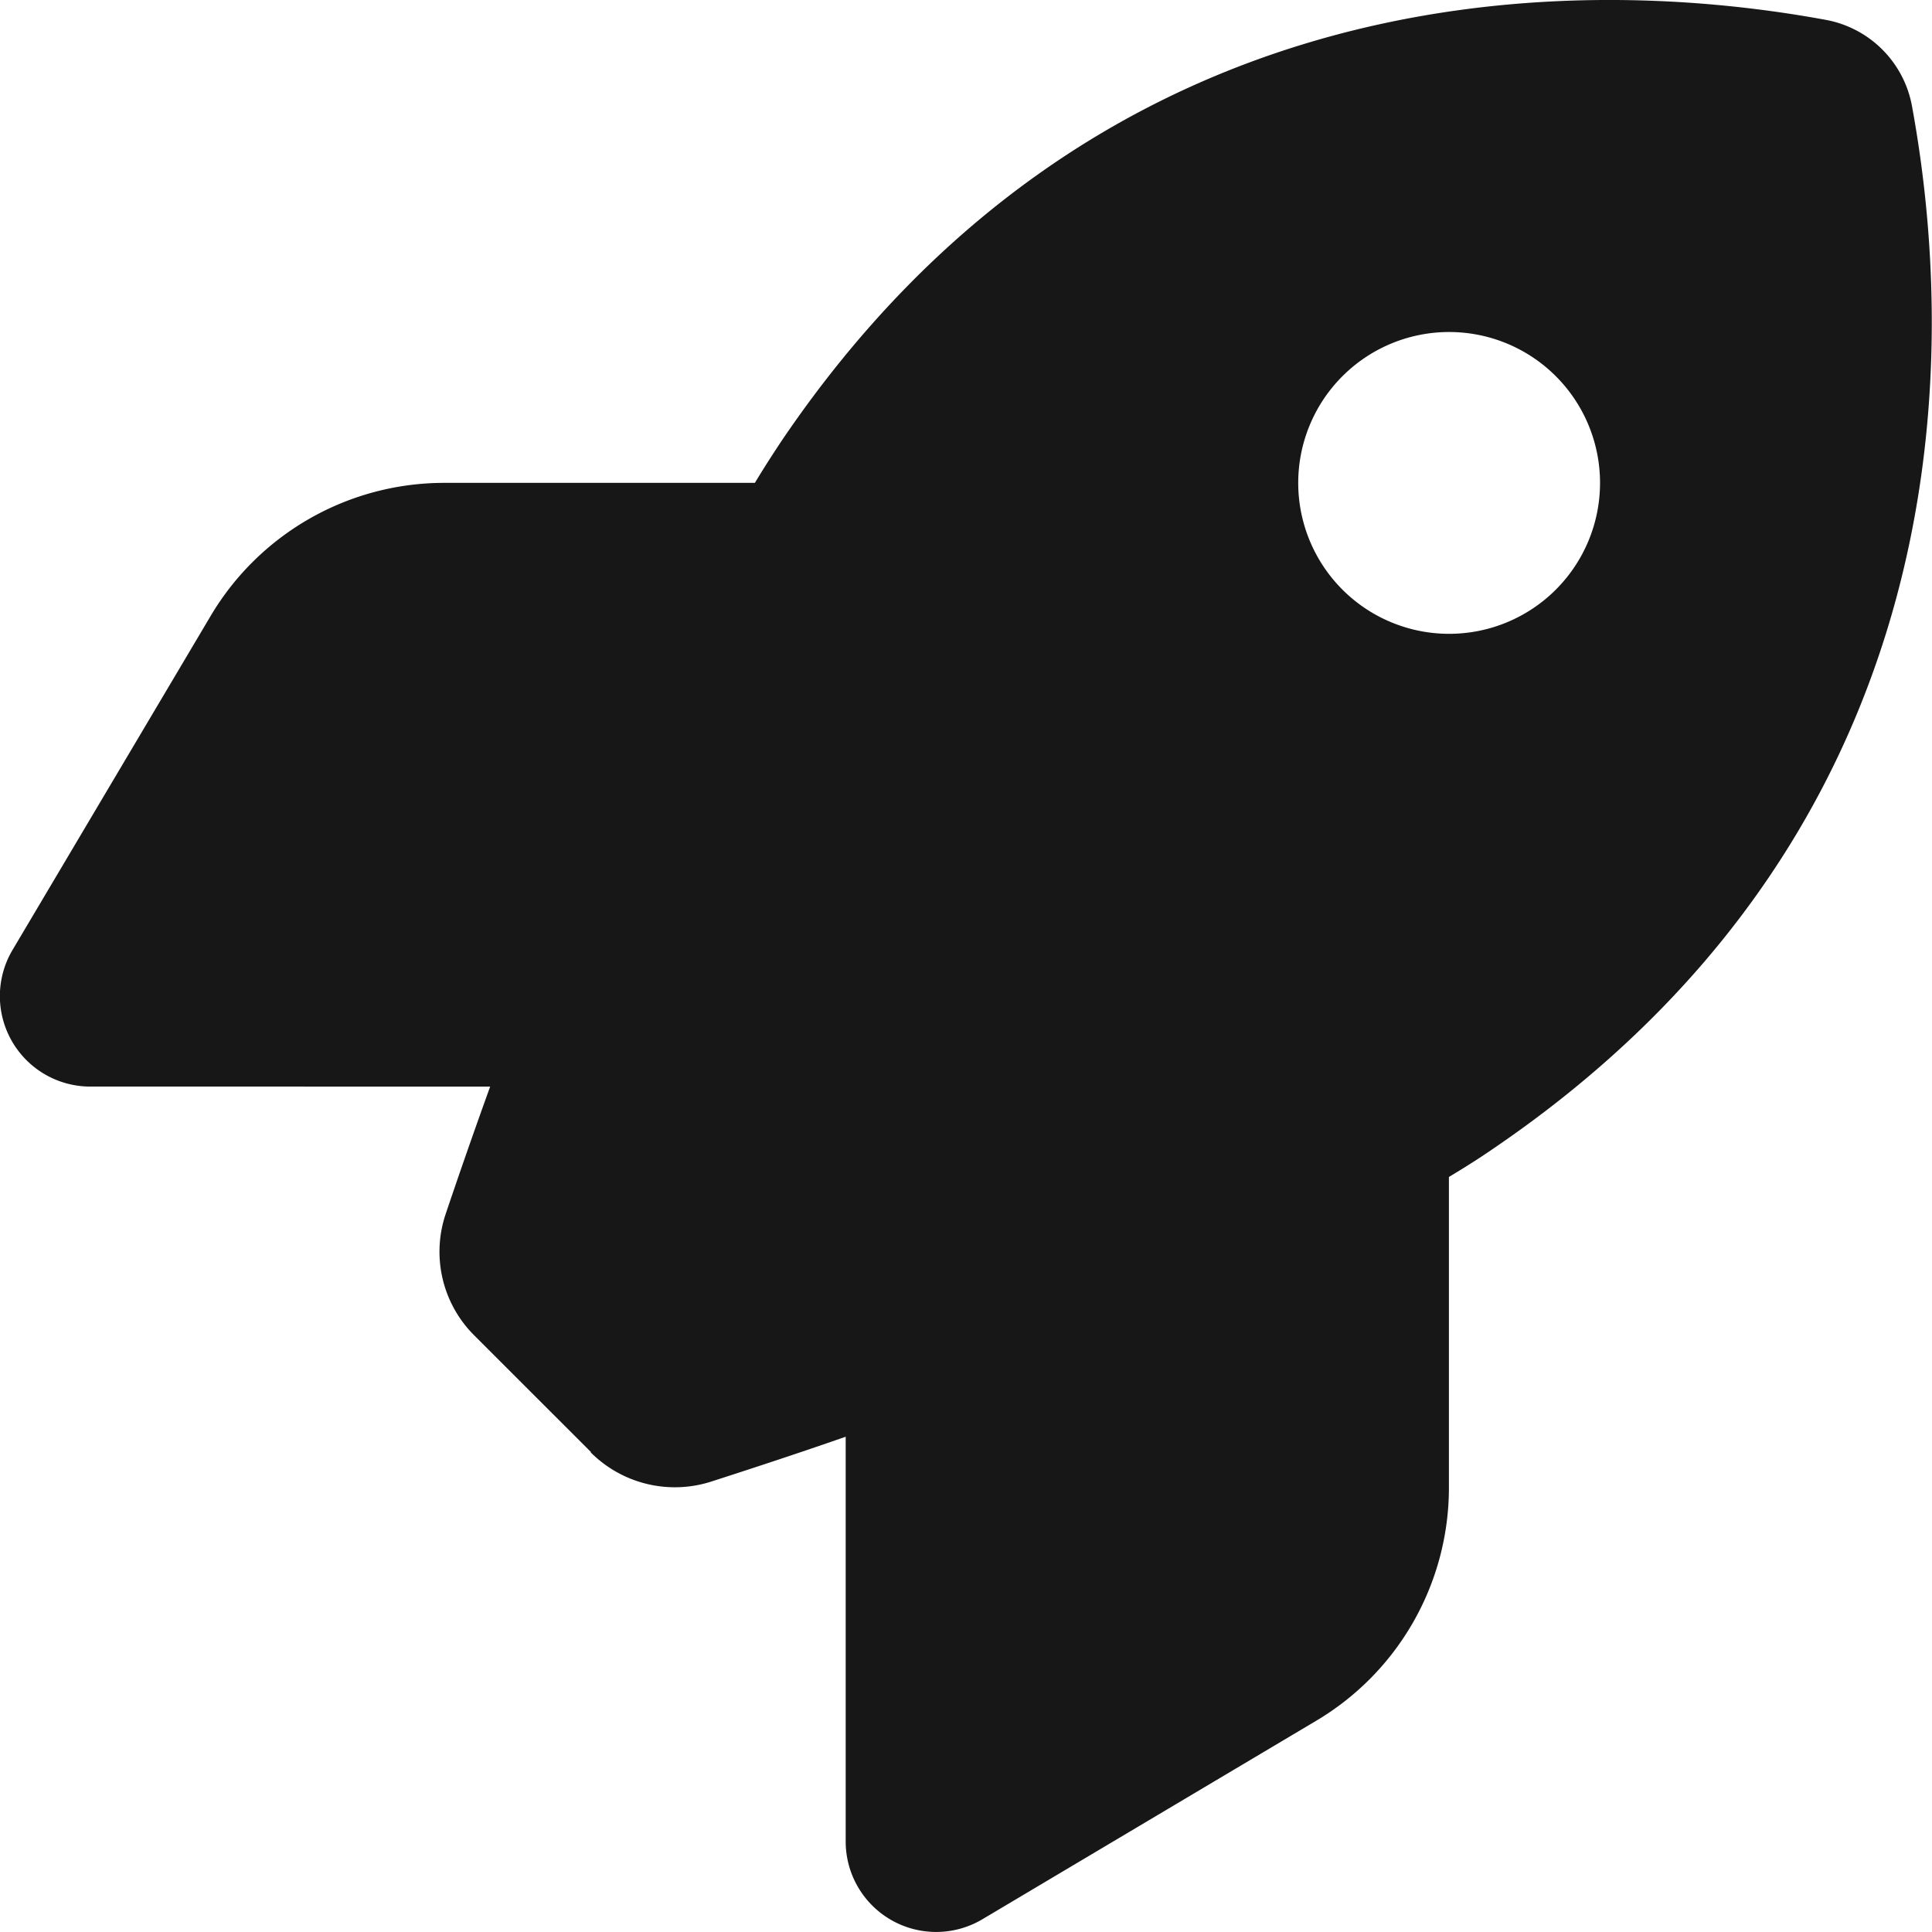 <svg xmlns="http://www.w3.org/2000/svg" width="36.002" height="36.003" viewBox="0 0 36.002 36.003">
  <path id="Icon_fa-solid-rocket" data-name="Icon fa-solid-rocket" d="M11.011,27.063,8.838,24.891A2.2,2.2,0,0,1,8.3,22.627c.211-.626.492-1.441.83-2.377H1.688A1.686,1.686,0,0,1,.232,17.7l3.691-6.223A5.061,5.061,0,0,1,8.276,9h5.787c.169-.281.337-.541.506-.795C20.327-.288,28.905-.57,34.024.373a2,2,0,0,1,1.6,1.6c.942,5.126.654,13.7-7.833,19.455-.246.169-.513.337-.795.506v5.787a5.052,5.052,0,0,1-2.482,4.352L18.3,35.768a1.686,1.686,0,0,1-2.545-1.455V26.775c-.991.345-1.856.626-2.51.837A2.217,2.217,0,0,1,11,27.063ZM27,11.813A2.812,2.812,0,1,0,24.188,9,2.812,2.812,0,0,0,27,11.813Z" transform="translate(0.004 -0.002)" fill="#171717"/>
</svg>
